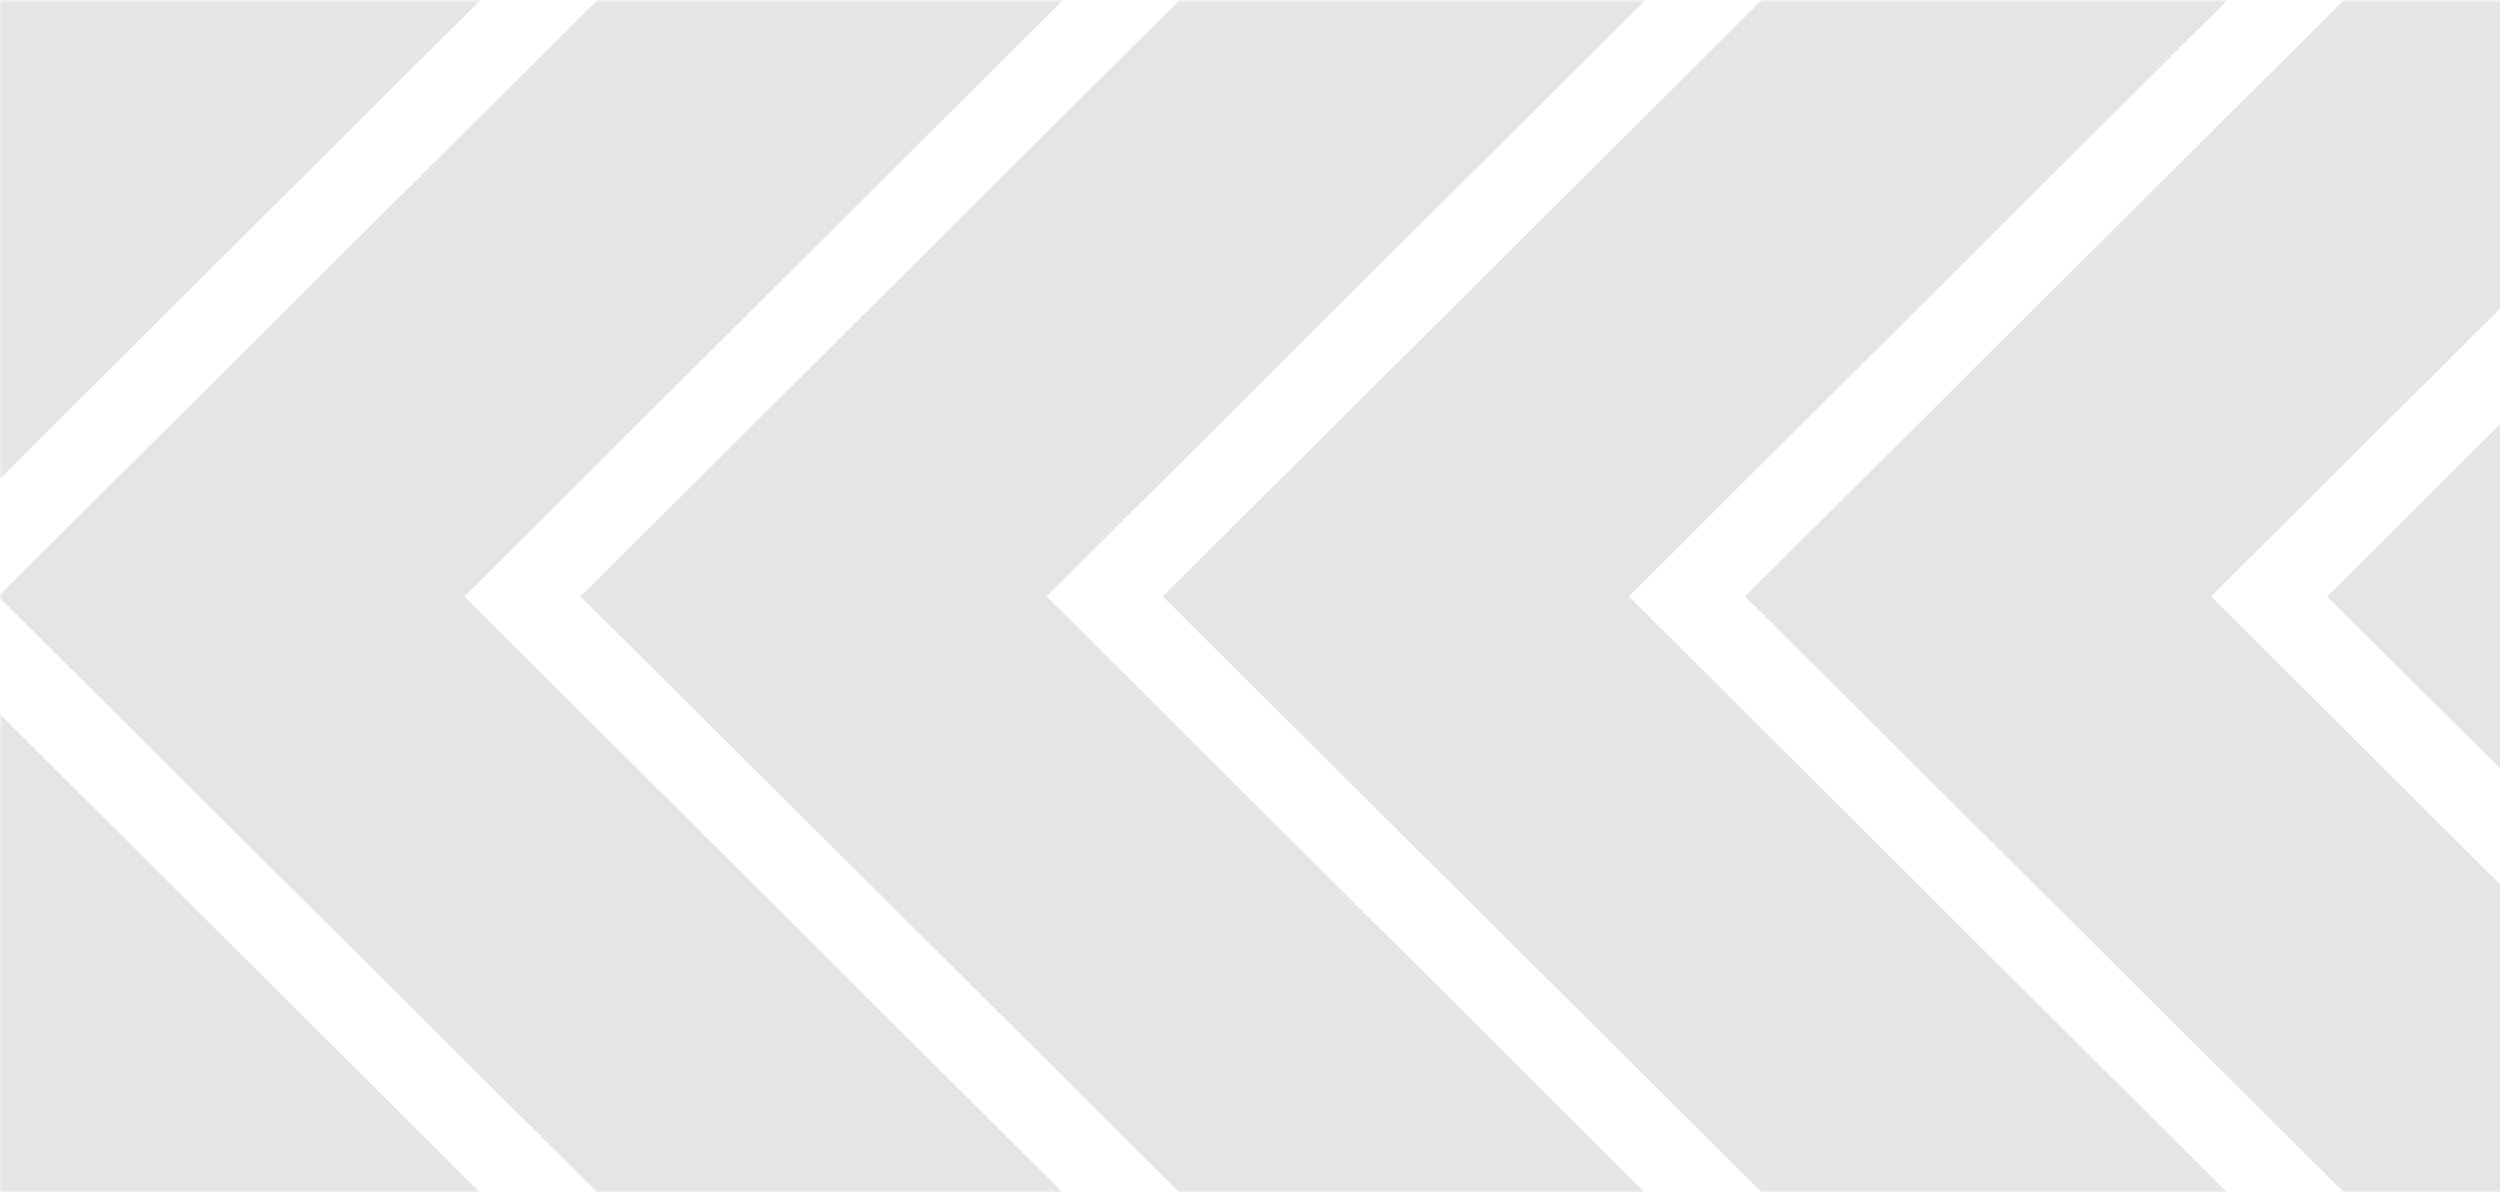 <svg width="413" height="197" viewBox="0 0 413 197" fill="none" xmlns="http://www.w3.org/2000/svg">
<g clip-path="url(#clip0_3736_1633)">
<mask id="mask0_3736_1633" style="mask-type:luminance" maskUnits="userSpaceOnUse" x="-1" y="0" width="2069" height="197">
<path d="M2067.75 197L2067.75 1.80528e-05L-0.284 -7.23437e-05L-0.284 197L2067.75 197Z" fill="white"/>
</mask>
<g mask="url(#mask0_3736_1633)">
<path d="M560.292 197L483.427 197L384.453 98.534L483.427 1.46899e-05L560.36 1.80528e-05L461.455 98.534L560.292 197Z" fill="#E5E5E5"/>
<path d="M464.108 197L387.242 197L288.269 98.534L387.242 1.46899e-05L464.176 1.80528e-05L365.271 98.534L464.108 197Z" fill="#E5E5E5"/>
<path d="M367.924 197L291.058 197L192.085 98.534L291.058 1.46899e-05L367.992 1.80528e-05L269.087 98.534L367.924 197Z" fill="#E5E5E5"/>
<path d="M271.739 197L194.874 197L95.9 98.534L194.874 1.46899e-05L271.807 1.80528e-05L172.902 98.534L271.739 197Z" fill="#E5E5E5"/>
<path d="M175.555 197L98.689 197L-0.284 98.534L98.689 1.46899e-05L175.623 1.80528e-05L76.717 98.534L175.555 197Z" fill="#E5E5E5"/>
<path d="M79.303 197L-1.032 197L-100.005 98.534L-1.032 1.45383e-05L79.371 1.80528e-05L-19.534 98.534L79.303 197Z" fill="#E5E5E5"/>
</g>
</g>
<defs>
<clipPath id="clip0_3736_1633">
<rect width="197" height="413" fill="white" transform="translate(413 1.80528e-05) rotate(90)"/>
</clipPath>
</defs>
</svg>

